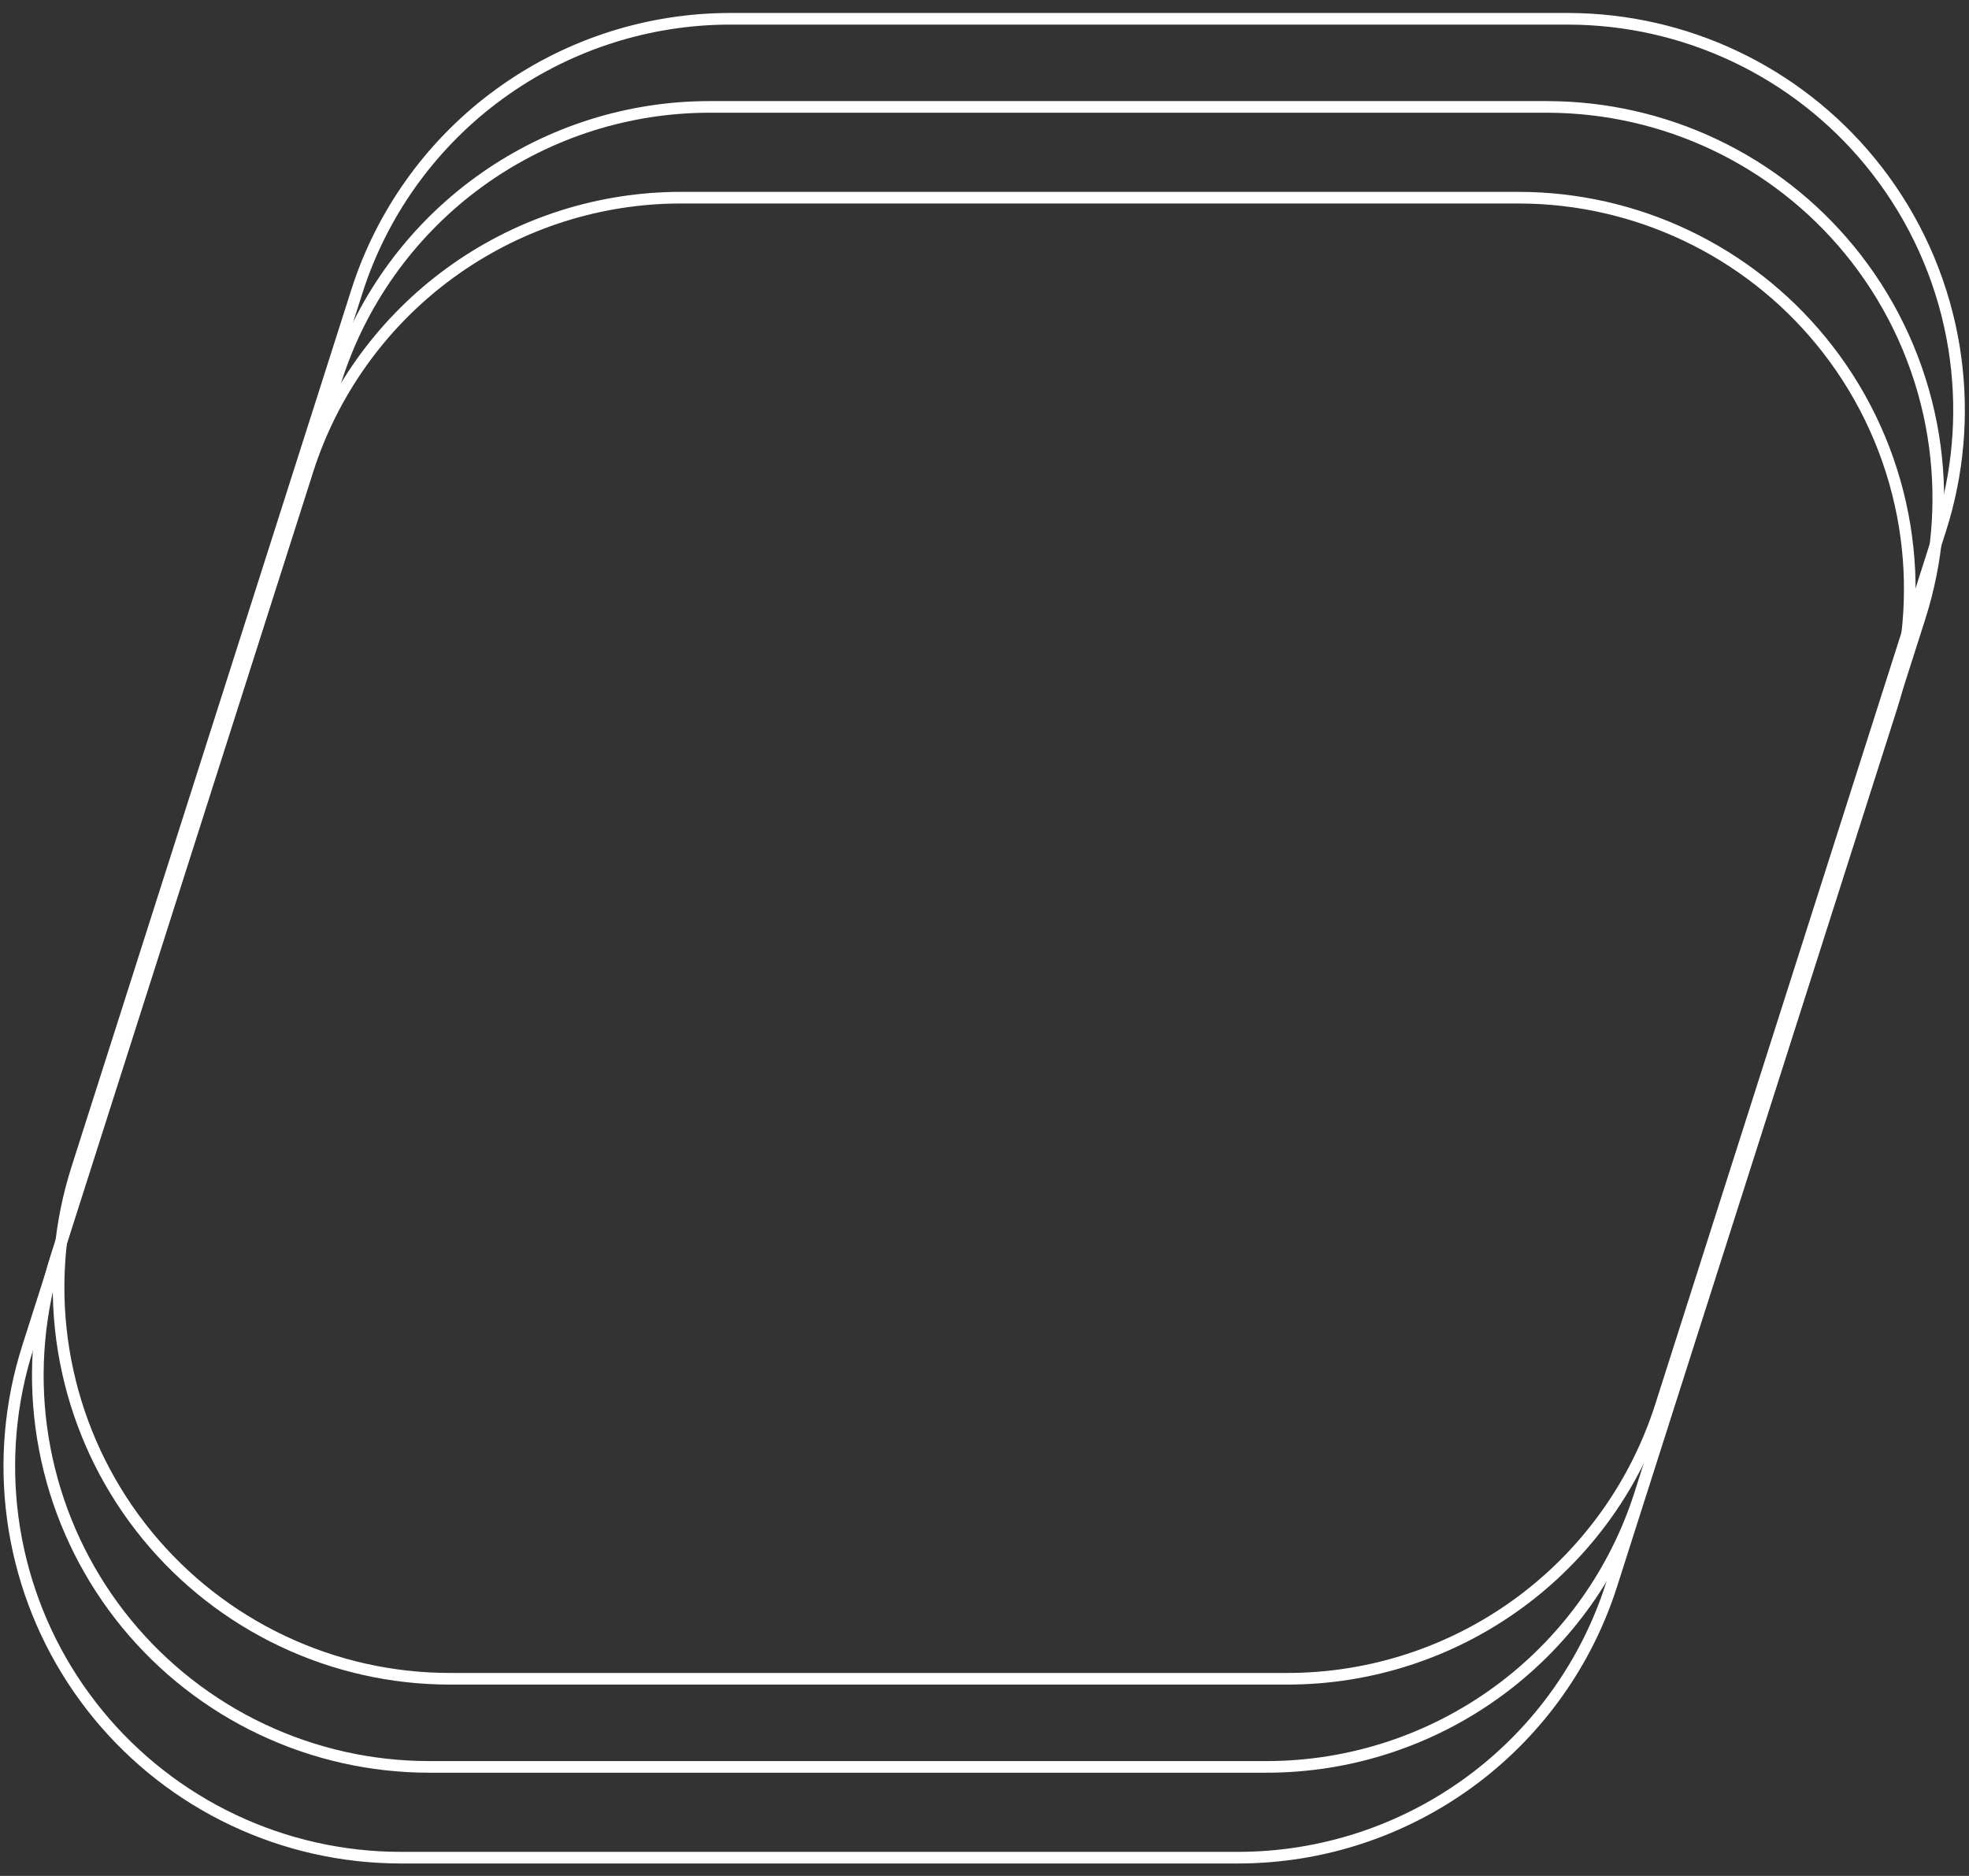 <?xml version="1.0" encoding="UTF-8"?> <svg xmlns="http://www.w3.org/2000/svg" width="127" height="121" viewBox="0 0 127 121" fill="none"><rect x="0" y="0" width="127" height="121" fill="#333333" stroke="none"/><path d="M47.097 1.212H101.127L101.873 1.224C105.59 1.336 109.239 2.267 112.559 3.956C115.879 5.645 118.782 8.047 121.061 10.986L121.508 11.58C123.85 14.79 125.401 18.508 126.035 22.43C126.629 26.107 126.401 29.867 125.373 33.441L125.157 34.154L107.106 90.735C105.52 95.671 102.455 99.997 98.334 103.13L97.931 103.429C93.606 106.583 88.391 108.283 83.039 108.284H29.008C25.283 108.282 21.608 107.455 18.245 105.867L17.577 105.54C14.257 103.851 11.354 101.45 9.075 98.511L8.627 97.916C6.432 94.907 4.932 91.451 4.231 87.799L4.101 87.067C3.507 83.389 3.734 79.629 4.763 76.055L4.979 75.343L23.03 18.762L23.029 18.761C24.615 13.825 27.68 9.499 31.802 6.366L32.205 6.068C36.395 3.012 41.419 1.321 46.596 1.217L47.097 1.212Z" stroke="white" stroke-width="0.75"></path><path d="M45.759 6.896H99.789L100.534 6.908C104.251 7.02 107.901 7.951 111.221 9.64C114.541 11.329 117.443 13.731 119.723 16.669L120.17 17.264C122.511 20.474 124.062 24.191 124.696 28.114C125.291 31.791 125.063 35.551 124.034 39.124L123.818 39.837L105.768 96.418C104.181 101.355 101.117 105.681 96.995 108.814L96.593 109.113C92.268 112.267 87.053 113.967 81.7 113.968H27.67C23.945 113.966 20.269 113.139 16.906 111.551L16.238 111.224C12.918 109.535 10.015 107.133 7.736 104.195L7.289 103.6C5.094 100.591 3.594 97.135 2.893 93.483L2.763 92.751C2.168 89.073 2.396 85.313 3.425 81.739L3.641 81.027L21.691 24.446L21.69 24.445C23.277 19.508 26.342 15.183 30.464 12.05L30.866 11.752C35.056 8.696 40.081 7.005 45.258 6.901L45.759 6.896Z" stroke="white" stroke-width="0.75"></path><path d="M43.919 12.751H97.95L98.695 12.762C102.412 12.874 106.061 13.806 109.381 15.495C112.702 17.184 115.604 19.585 117.883 22.524L118.331 23.119C120.672 26.329 122.223 30.046 122.857 33.968C123.451 37.645 123.223 41.405 122.195 44.979L121.979 45.692L103.928 102.273C102.342 107.21 99.278 111.536 95.156 114.668L94.753 114.967C90.428 118.121 85.214 119.822 79.861 119.823H25.831C22.105 119.82 18.43 118.994 15.067 117.406L14.399 117.079C11.079 115.39 8.176 112.988 5.897 110.049L5.45 109.455C3.254 106.445 1.754 102.99 1.053 99.337L0.923 98.605C0.329 94.928 0.557 91.167 1.585 87.593L1.801 86.881L19.852 30.3L19.851 30.299C21.438 25.363 24.503 21.037 28.625 17.905L29.027 17.606C33.217 14.55 38.242 12.859 43.419 12.755L43.919 12.751Z" stroke="white" stroke-width="0.75"></path></svg> 